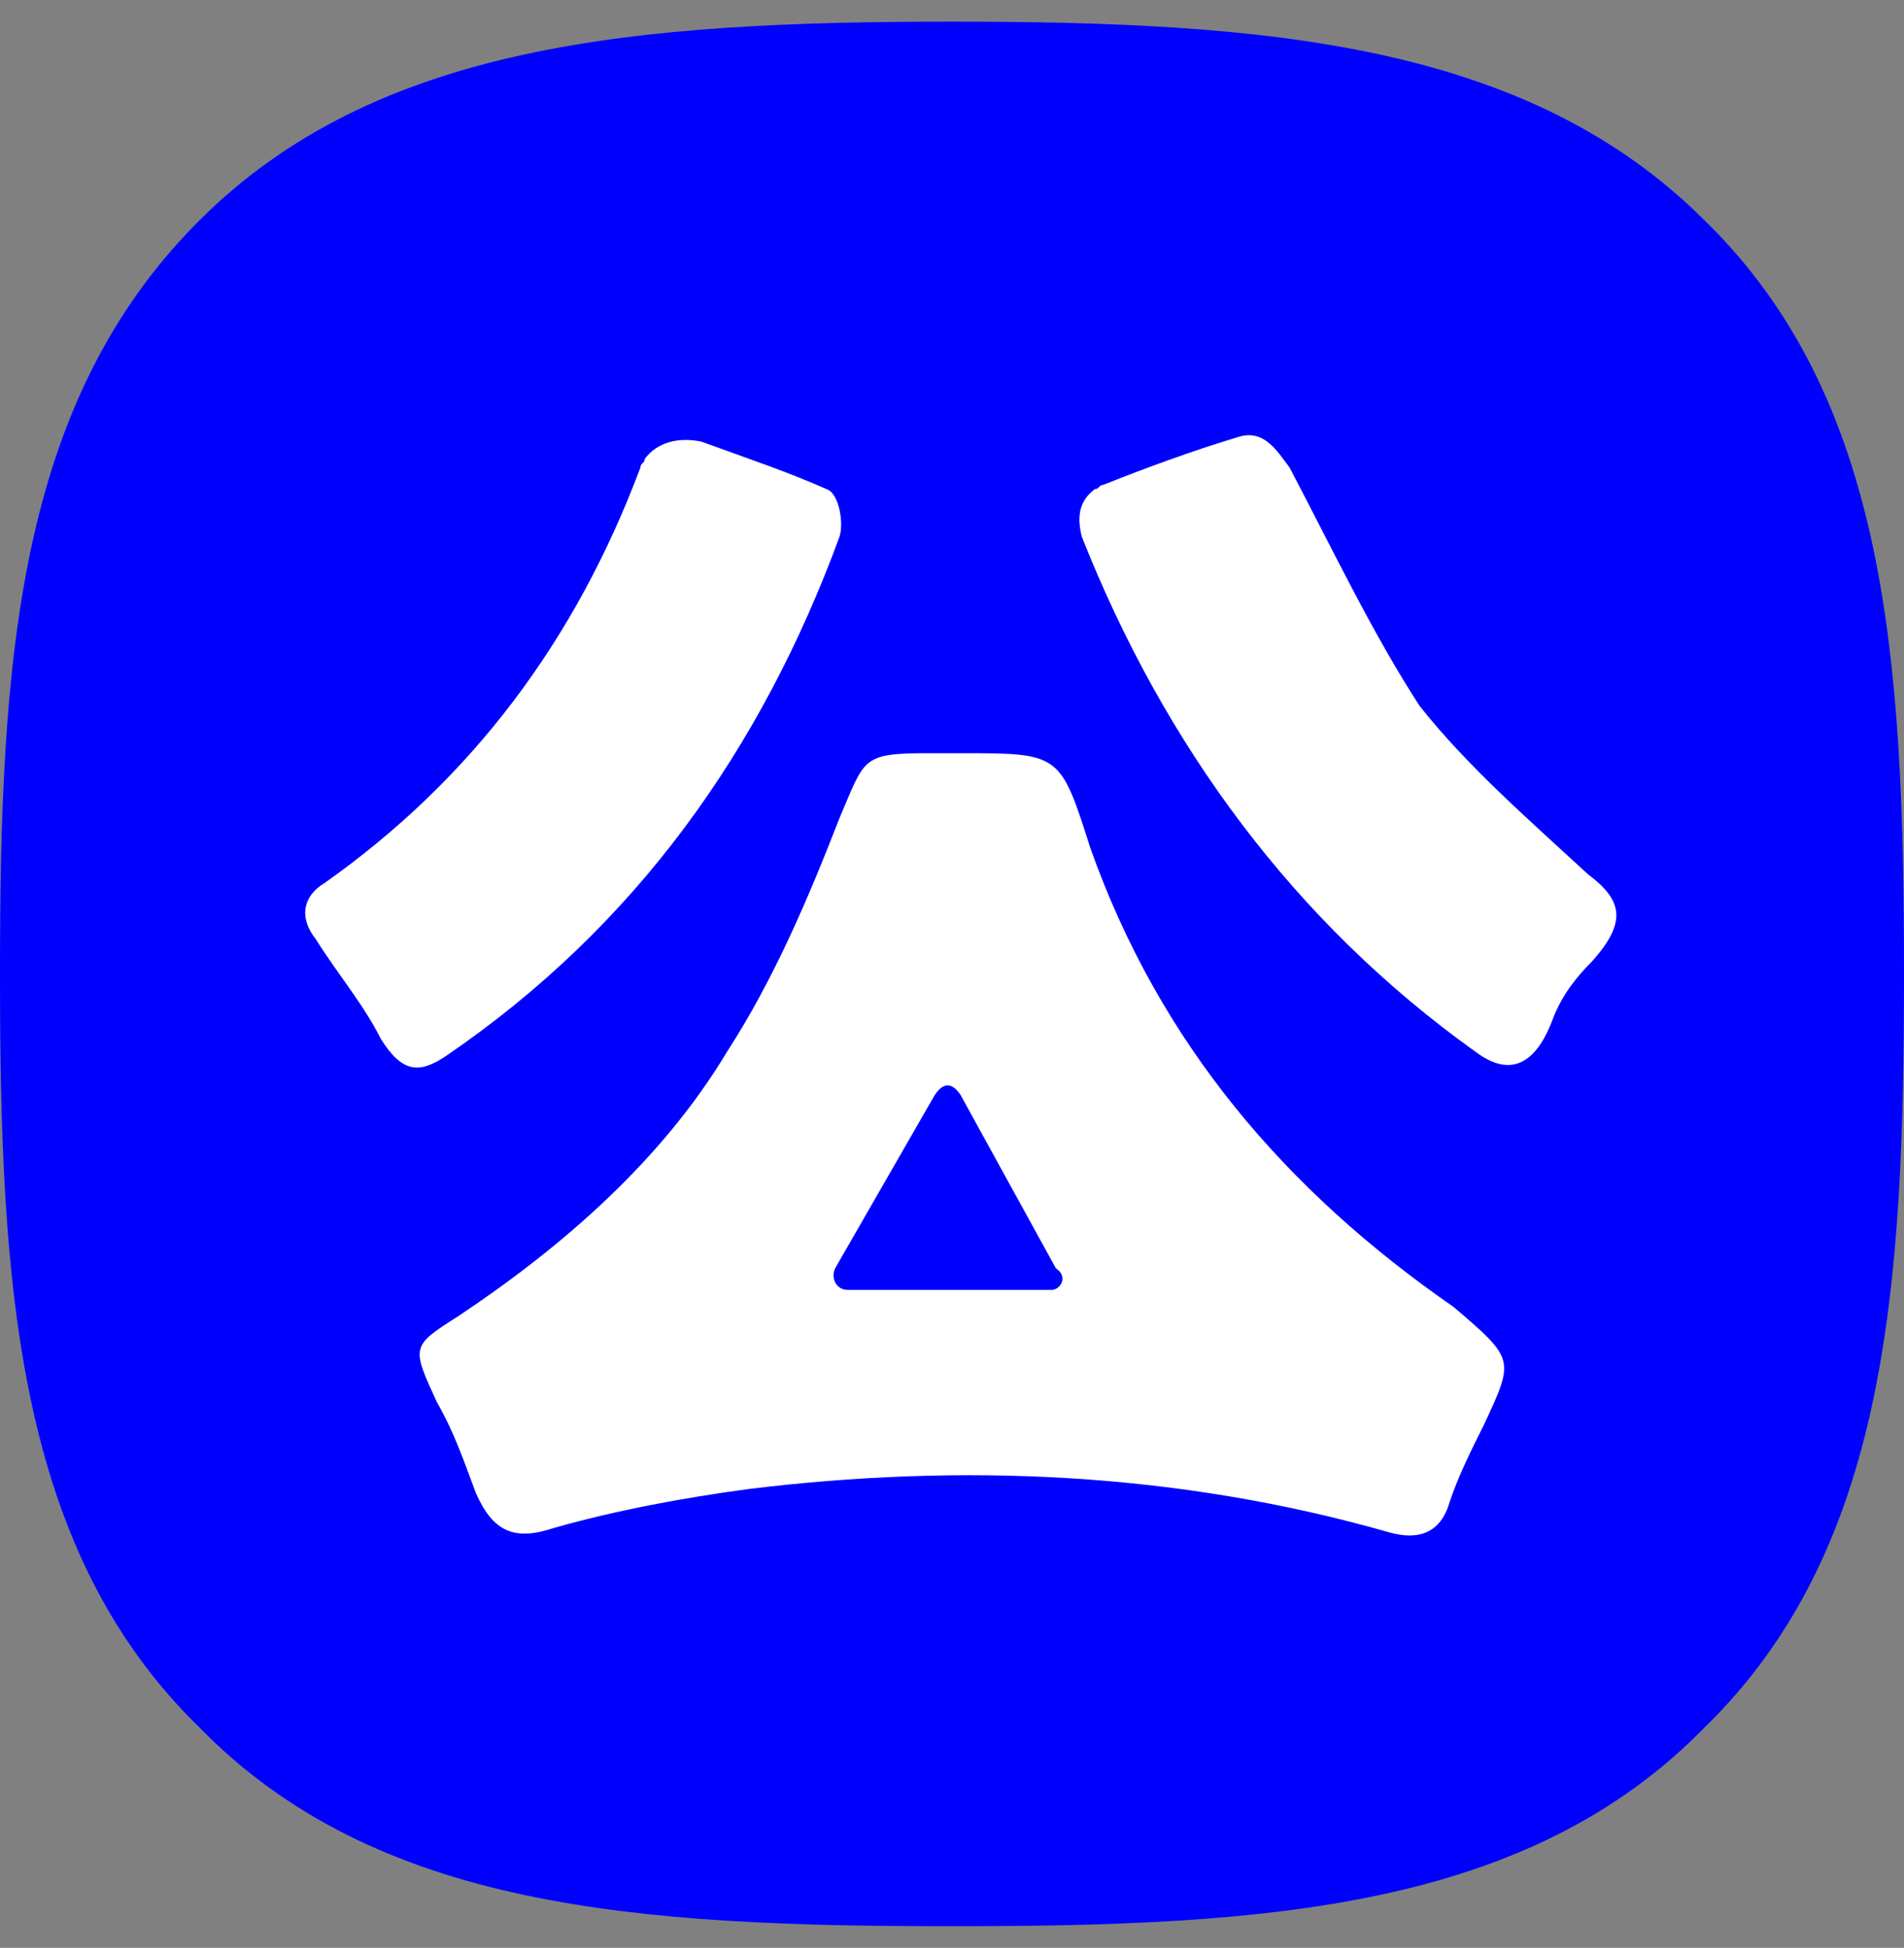 <?xml version="1.0" encoding="utf-8"?>
<!-- Generator: Adobe Illustrator 21.1.0, SVG Export Plug-In . SVG Version: 6.00 Build 0)  -->
<svg version="1.1" id="图层_1" xmlns="http://www.w3.org/2000/svg" xmlns:xlink="http://www.w3.org/1999/xlink" x="0px" y="0px"
	 viewBox="0 0 44 45" style="enable-background:new 0 0 44 45;" xml:space="preserve">
<rect x="0" y="0" width="44" height="45" fill="#808080" stroke="none"/>
<style type="text/css">
	.st0{fill:#0000FF;}
	.st1{fill:#FFFFFF;}
</style>
<g>
	<path class="st0" d="M39.4,5.1C35.3,1,29.3,0.5,22,0.5S8.7,1,4.6,5.1C0.4,9.3,0,15.2,0,22.5s0.4,13.3,4.6,17.4
		c4.1,4.2,10.1,4.6,17.4,4.6s13.3-0.4,17.4-4.6c4.2-4.1,4.6-10.1,4.6-17.4S43.6,9.2,39.4,5.1z"/>
	<path class="st1" d="M8.8,24c-0.4-0.8-1-1.5-1.5-2.3c-0.4-0.5-0.3-1,0.2-1.3c3.4-2.4,5.8-5.6,7.3-9.6c0-0.1,0.1-0.1,0.1-0.2
		c0.3-0.4,0.8-0.5,1.3-0.4c1.1,0.4,2,0.7,2.9,1.1c0.3,0.1,0.4,0.8,0.3,1.1c-1.8,4.9-4.7,9-9.1,12C9.7,24.8,9.3,24.8,8.8,24z"/>
	<path class="st1" d="M36.8,22.2c-0.4,0.4-0.7,0.8-0.9,1.3c-0.4,1.1-1,1.4-1.8,0.8c-4.2-3-7.2-7.1-9.1-11.9l0,0
		c-0.1-0.4-0.1-0.8,0.3-1.1c0.1,0,0.1-0.1,0.2-0.1c1-0.4,2.1-0.8,3.1-1.1c0.6-0.2,0.9,0.3,1.2,0.7c1,1.9,1.9,3.8,3,5.5
		c1.1,1.4,2.6,2.7,3.9,3.9C37.5,20.8,37.6,21.3,36.8,22.2z"/>
	<path class="st1" d="M33.6,30.2c-3.9-2.7-6.8-6.1-8.4-10.6c-0.7-2.2-0.7-2.2-3-2.2c-0.3,0-0.4,0-0.7,0c-1.6,0-1.5,0.1-2.1,1.5
		c-0.7,1.8-1.5,3.7-2.6,5.4c-1.5,2.5-3.8,4.5-6.2,6.1c-1.1,0.7-1.1,0.7-0.5,2c0.4,0.7,0.6,1.3,0.9,2.1c0.4,0.9,0.9,1.1,1.8,0.8
		c1.4-0.4,3-0.7,4.5-0.9c4.9-0.6,9.9-0.4,14.8,1c0.7,0.2,1.2,0,1.4-0.7c0.2-0.6,0.5-1.2,0.8-1.8C35,31.4,35,31.4,33.6,30.2z
		 M24.3,29.8h-4.7c-0.3,0-0.4-0.3-0.3-0.5l2.3-4c0.2-0.3,0.4-0.3,0.6,0l2.2,4C24.7,29.5,24.5,29.8,24.3,29.8z"/>
</g>
</svg>
